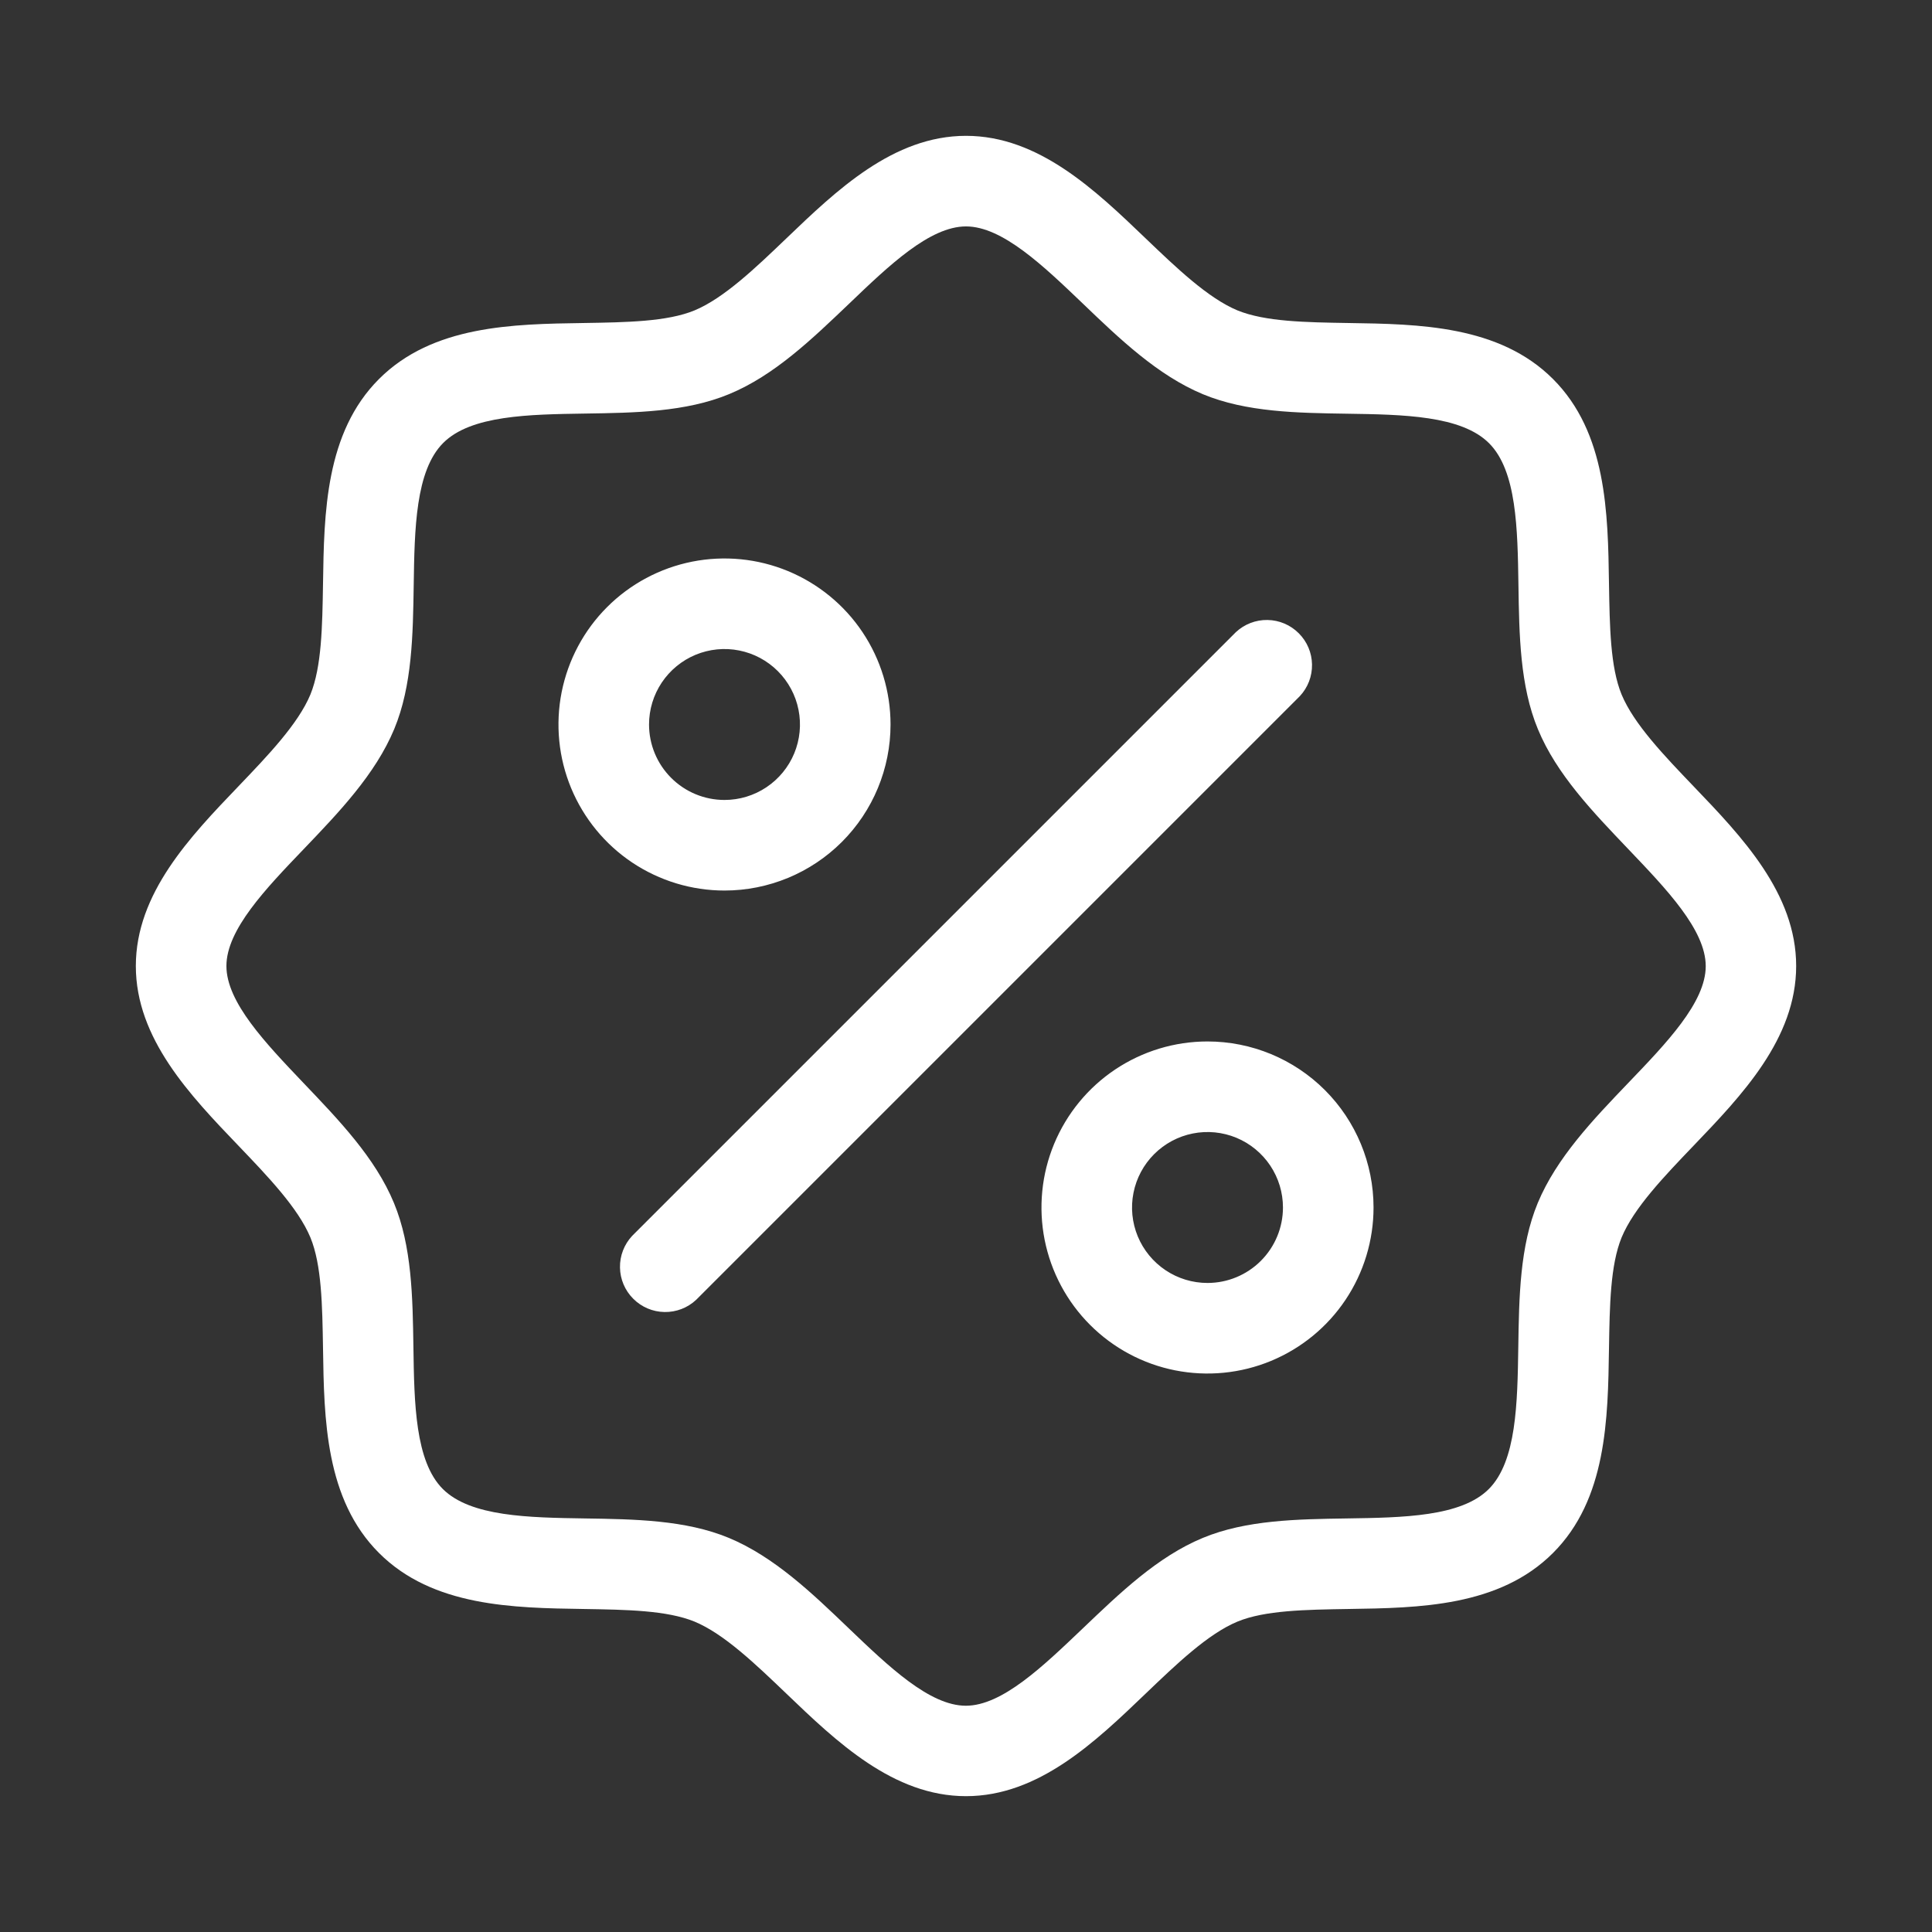 <?xml version="1.0" encoding="UTF-8"?> <svg xmlns="http://www.w3.org/2000/svg" width="52" height="52" viewBox="0 0 52 52" fill="none"><rect x="0" y="0" width="52" height="52" fill="#333333" stroke="none"/><g id="ph:seal-percent-light"><path id="Vector" d="M45.585 21.166C44.793 20.339 43.974 19.486 43.645 18.692C43.341 17.954 43.325 16.863 43.306 15.71C43.278 13.804 43.245 11.647 41.799 10.201C40.353 8.755 38.188 8.722 36.29 8.694C35.137 8.675 34.056 8.659 33.308 8.355C32.514 8.025 31.661 7.207 30.834 6.415C29.486 5.123 27.958 3.656 26 3.656C24.042 3.656 22.514 5.123 21.166 6.415C20.339 7.207 19.486 8.025 18.692 8.355C17.954 8.659 16.863 8.675 15.71 8.694C13.804 8.722 11.647 8.755 10.201 10.201C8.755 11.647 8.722 13.812 8.694 15.71C8.675 16.863 8.659 17.944 8.355 18.692C8.025 19.486 7.207 20.339 6.415 21.166C5.123 22.514 3.656 24.042 3.656 26C3.656 27.958 5.123 29.486 6.415 30.834C7.207 31.661 8.025 32.514 8.355 33.308C8.659 34.046 8.675 35.137 8.694 36.29C8.722 38.196 8.755 40.353 10.201 41.799C11.647 43.245 13.812 43.278 15.71 43.306C16.863 43.325 17.944 43.341 18.692 43.645C19.486 43.974 20.339 44.793 21.166 45.585C22.514 46.877 24.042 48.344 26 48.344C27.958 48.344 29.486 46.877 30.834 45.585C31.661 44.793 32.514 43.974 33.308 43.645C34.046 43.341 35.137 43.325 36.29 43.306C38.196 43.278 40.353 43.245 41.799 41.799C43.245 40.353 43.278 38.196 43.306 36.29C43.325 35.137 43.341 34.056 43.645 33.308C43.974 32.514 44.793 31.661 45.585 30.834C46.877 29.486 48.344 27.958 48.344 26C48.344 24.042 46.877 22.514 45.585 21.166ZM43.826 29.146C42.878 30.136 41.897 31.159 41.389 32.378C40.905 33.544 40.885 34.921 40.865 36.254C40.842 37.765 40.818 39.329 40.072 40.077C39.327 40.824 37.761 40.846 36.25 40.869C34.917 40.889 33.54 40.909 32.374 41.393C31.155 41.897 30.14 42.878 29.142 43.83C28.076 44.846 26.973 45.91 25.996 45.91C25.019 45.91 23.916 44.852 22.848 43.83C21.86 42.882 20.837 41.901 19.618 41.393C18.452 40.909 17.075 40.889 15.742 40.869C14.231 40.846 12.667 40.822 11.919 40.077C11.172 39.331 11.149 37.765 11.127 36.254C11.107 34.921 11.087 33.544 10.603 32.378C10.099 31.159 9.118 30.144 8.166 29.146C7.152 28.08 6.094 26.977 6.094 26C6.094 25.023 7.152 23.92 8.174 22.854C9.122 21.864 10.103 20.841 10.611 19.622C11.095 18.456 11.115 17.079 11.135 15.746C11.158 14.235 11.182 12.671 11.928 11.923C12.673 11.176 14.239 11.154 15.75 11.131C17.083 11.111 18.46 11.091 19.626 10.607C20.845 10.103 21.86 9.122 22.858 8.17C23.92 7.152 25.023 6.094 26 6.094C26.977 6.094 28.08 7.152 29.148 8.174C30.136 9.122 31.159 10.103 32.378 10.611C33.544 11.095 34.921 11.115 36.254 11.135C37.765 11.158 39.329 11.182 40.077 11.928C40.824 12.673 40.846 14.239 40.869 15.75C40.889 17.083 40.909 18.46 41.393 19.626C41.897 20.845 42.878 21.86 43.83 22.858C44.846 23.924 45.91 25.027 45.91 26.004C45.91 26.981 44.848 28.08 43.826 29.146ZM23.969 19.5C23.969 18.616 23.707 17.752 23.216 17.017C22.725 16.282 22.027 15.71 21.21 15.371C20.394 15.033 19.495 14.945 18.628 15.117C17.761 15.29 16.965 15.715 16.34 16.34C15.715 16.965 15.29 17.761 15.117 18.628C14.945 19.495 15.033 20.394 15.371 21.21C15.71 22.027 16.282 22.725 17.017 23.216C17.752 23.707 18.616 23.969 19.5 23.969C20.685 23.969 21.822 23.498 22.66 22.66C23.498 21.822 23.969 20.685 23.969 19.5ZM17.469 19.5C17.469 19.098 17.588 18.706 17.811 18.372C18.034 18.038 18.352 17.777 18.723 17.623C19.094 17.47 19.502 17.429 19.896 17.508C20.29 17.586 20.652 17.78 20.936 18.064C21.22 18.348 21.414 18.71 21.492 19.104C21.571 19.498 21.53 19.906 21.377 20.277C21.223 20.648 20.962 20.966 20.628 21.189C20.294 21.412 19.902 21.531 19.5 21.531C18.961 21.531 18.445 21.317 18.064 20.936C17.683 20.555 17.469 20.039 17.469 19.5ZM32.5 28.031C31.616 28.031 30.752 28.293 30.017 28.784C29.282 29.275 28.71 29.973 28.371 30.79C28.033 31.606 27.945 32.505 28.117 33.372C28.29 34.239 28.715 35.035 29.34 35.66C29.965 36.285 30.761 36.711 31.628 36.883C32.495 37.055 33.394 36.967 34.21 36.629C35.027 36.29 35.725 35.718 36.216 34.983C36.707 34.248 36.969 33.384 36.969 32.5C36.969 31.315 36.498 30.178 35.66 29.34C34.822 28.502 33.685 28.031 32.5 28.031ZM32.5 34.531C32.098 34.531 31.706 34.412 31.372 34.189C31.038 33.966 30.777 33.648 30.623 33.277C30.47 32.906 30.429 32.498 30.508 32.104C30.586 31.71 30.78 31.348 31.064 31.064C31.348 30.78 31.71 30.586 32.104 30.508C32.498 30.429 32.906 30.47 33.277 30.623C33.648 30.777 33.966 31.038 34.189 31.372C34.412 31.706 34.531 32.098 34.531 32.5C34.531 33.039 34.317 33.555 33.936 33.936C33.555 34.317 33.039 34.531 32.5 34.531ZM34.986 18.736L18.736 34.986C18.505 35.202 18.2 35.319 17.884 35.313C17.568 35.308 17.267 35.18 17.044 34.956C16.82 34.733 16.692 34.432 16.687 34.116C16.681 33.8 16.799 33.495 17.014 33.264L33.264 17.014C33.495 16.799 33.8 16.681 34.116 16.687C34.432 16.692 34.733 16.82 34.956 17.044C35.18 17.267 35.308 17.568 35.313 17.884C35.319 18.2 35.202 18.505 34.986 18.736Z" fill="white"></path></g></svg> 
